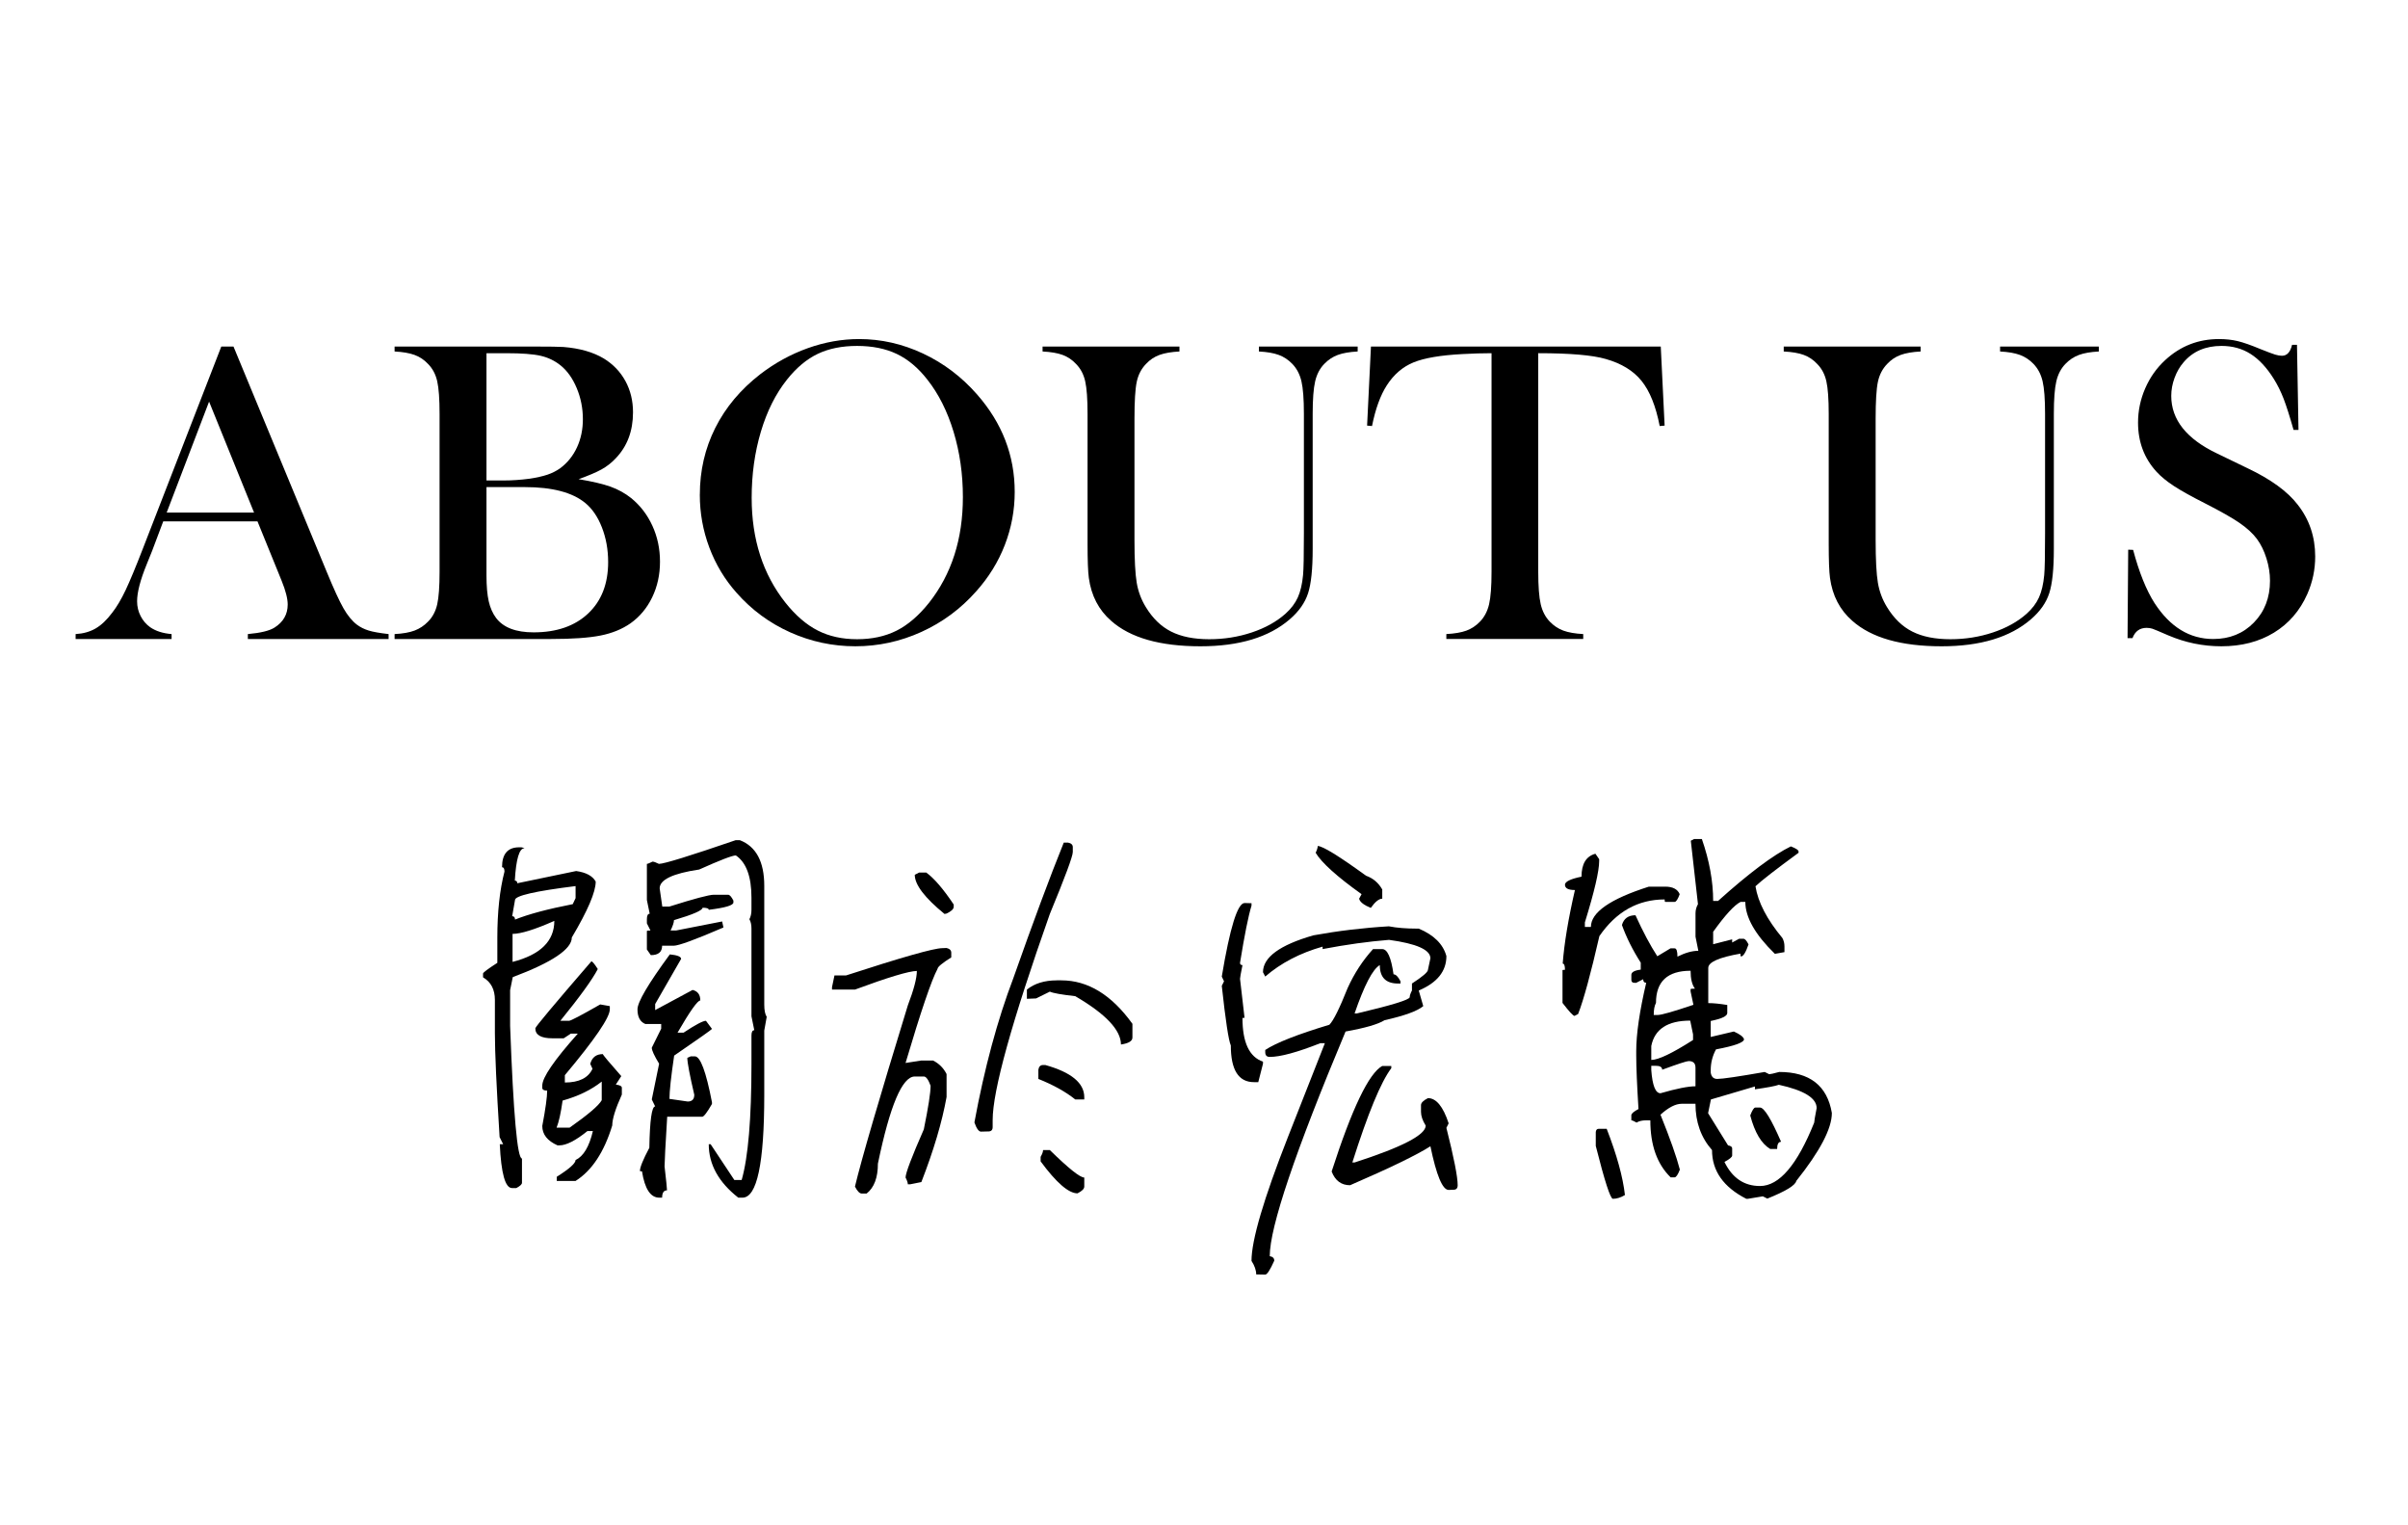 <?xml version="1.0" encoding="UTF-8"?>
<svg id="_圖層_1" data-name="圖層 1" xmlns="http://www.w3.org/2000/svg" version="1.1" viewBox="0 0 300 190">
  <g>
    <path d="M48.413,79.597h-17.534v-.614c1.583-.142,2.686-.409,3.309-.801,1.103-.694,1.655-1.654,1.655-2.882,0-.729-.25-1.708-.747-2.936l-.454-1.121-2.562-6.298h-11.743l-1.388,3.683-.667,1.654c-.801,1.958-1.201,3.496-1.201,4.617,0,.658.147,1.272.44,1.841s.689,1.032,1.188,1.388c.694.48,1.583.765,2.669.854v.614h-11.956v-.614c.943-.053,1.77-.285,2.482-.694.711-.409,1.405-1.067,2.082-1.975.569-.729,1.125-1.668,1.668-2.815.542-1.147,1.258-2.869,2.148-5.164l9.768-25.166h1.521l11.609,28.048c.872,2.118,1.565,3.629,2.082,4.537.516.907,1.077,1.592,1.682,2.055.427.32.916.565,1.468.734.551.169,1.378.316,2.482.44v.614ZM31.653,63.851l-5.604-13.824-5.284,13.824h10.888Z" fill="#000" stroke-width="0"/>
    <path d="M49.16,79.597v-.614c1.032-.053,1.864-.2,2.495-.44s1.188-.609,1.668-1.107c.569-.569.952-1.29,1.148-2.162.195-.872.293-2.224.293-4.057v-19.668c0-1.833-.098-3.185-.293-4.057-.196-.872-.579-1.592-1.148-2.162-.48-.516-1.041-.889-1.681-1.121s-1.468-.374-2.482-.427v-.614h17.534c1.779,0,2.944.018,3.496.053,2.028.16,3.709.641,5.044,1.441,1.156.712,2.05,1.646,2.682,2.802.631,1.157.947,2.455.947,3.896,0,2.331-.721,4.244-2.162,5.738-.516.552-1.104,1.01-1.762,1.375-.658.365-1.61.77-2.855,1.214,1.708.285,3.033.596,3.977.934.943.338,1.797.81,2.562,1.415,1.138.925,2.023,2.077,2.655,3.456.631,1.379.947,2.869.947,4.47,0,1.619-.325,3.101-.974,4.443-.65,1.344-1.553,2.425-2.709,3.243-1.05.73-2.3,1.237-3.75,1.521-1.45.285-3.492.427-6.125.427h-19.508ZM60.608,43.996v15.853h2.162c1.014,0,2.063-.071,3.149-.213.943-.143,1.703-.312,2.282-.507.578-.195,1.107-.462,1.588-.801.907-.676,1.605-1.543,2.095-2.602s.734-2.229.734-3.51c0-1.352-.253-2.637-.76-3.856-.507-1.219-1.179-2.166-2.015-2.842-.729-.587-1.561-.988-2.495-1.201s-2.353-.32-4.257-.32h-2.482ZM60.608,60.675v10.995c0,1.334.094,2.411.28,3.229.187.818.494,1.512.921,2.082.907,1.192,2.464,1.788,4.67,1.788,2.864,0,5.128-.783,6.792-2.349,1.663-1.565,2.495-3.7,2.495-6.405,0-1.548-.258-2.984-.774-4.31-.516-1.325-1.21-2.344-2.082-3.056-1.602-1.316-4.11-1.975-7.526-1.975h-4.777Z" fill="#000" stroke-width="0"/>
    <path d="M87.189,61.623c0-2.99.641-5.763,1.921-8.318,1.281-2.555,3.149-4.785,5.604-6.69,1.832-1.406,3.807-2.488,5.924-3.245,2.117-.756,4.252-1.135,6.405-1.135,2.739,0,5.391.601,7.953,1.803s4.804,2.897,6.725,5.087c3.131,3.561,4.697,7.611,4.697,12.151,0,2.279-.41,4.478-1.228,6.596-.819,2.119-2.011,4.051-3.576,5.795-1.921,2.172-4.195,3.854-6.819,5.047-2.625,1.192-5.369,1.789-8.233,1.789-2.829,0-5.534-.579-8.113-1.736-2.58-1.157-4.804-2.795-6.672-4.914-1.477-1.656-2.611-3.539-3.403-5.648-.792-2.11-1.188-4.304-1.188-6.583ZM93.647,62.023c0,5.164,1.405,9.517,4.216,13.06,1.263,1.585,2.602,2.738,4.017,3.458,1.415.722,3.046,1.082,4.897,1.082,1.868,0,3.509-.356,4.924-1.068,1.415-.712,2.762-1.87,4.043-3.472,2.811-3.561,4.217-7.949,4.217-13.167,0-2.866-.387-5.577-1.161-8.132-.774-2.555-1.864-4.723-3.27-6.503-1.139-1.459-2.406-2.523-3.803-3.191-1.397-.667-3.047-1.001-4.951-1.001-1.886,0-3.519.33-4.897.988-1.379.659-2.655,1.727-3.83,3.205-1.406,1.763-2.491,3.926-3.256,6.49-.765,2.563-1.147,5.314-1.147,8.252Z" fill="#000" stroke-width="0"/>
    <path d="M146.942,43.168v.614c-1.014.053-1.841.196-2.482.427s-1.201.605-1.681,1.121c-.587.605-.974,1.353-1.161,2.242-.187.89-.28,2.42-.28,4.59v15.105c0,2.455.094,4.23.28,5.324.187,1.094.564,2.104,1.134,3.029.854,1.406,1.908,2.424,3.163,3.056,1.254.632,2.833.948,4.737.948,1.85,0,3.615-.28,5.297-.841s3.082-1.338,4.203-2.335c.694-.623,1.205-1.299,1.535-2.028.328-.729.547-1.655.653-2.775.071-.729.106-2.456.106-5.178v-14.918c0-1.833-.103-3.185-.307-4.057-.205-.872-.583-1.592-1.134-2.162-.499-.516-1.063-.889-1.695-1.121s-1.454-.374-2.468-.427v-.614h12.303v.614c-1.015.053-1.838.196-2.469.427-.632.231-1.197.605-1.694,1.121-.552.57-.931,1.294-1.135,2.175-.205.88-.307,2.228-.307,4.043v16.84c0,2.491-.191,4.328-.574,5.511-.383,1.184-1.144,2.264-2.281,3.243-2.598,2.242-6.308,3.362-11.129,3.362-5.035,0-8.745-1.058-11.128-3.176-1.548-1.352-2.473-3.131-2.775-5.337-.107-.783-.16-2.197-.16-4.243v-16.199c0-1.833-.098-3.185-.294-4.057-.196-.872-.578-1.592-1.147-2.162-.48-.516-1.037-.889-1.668-1.121-.632-.231-1.463-.374-2.495-.427v-.614h17.053Z" fill="#000" stroke-width="0"/>
    <path d="M185.825,43.996c-1.121,0-2.321.036-3.603.107-2.74.143-4.782.49-6.125,1.041-1.344.551-2.451,1.503-3.322,2.855-.801,1.246-1.415,2.936-1.842,5.07l-.613-.053.48-9.848h36.107l.48,9.848-.614.053c-.479-2.473-1.231-4.345-2.255-5.618-1.023-1.271-2.513-2.184-4.47-2.735-1.655-.48-4.457-.721-8.406-.721v27.221c0,1.815.102,3.163.307,4.043.204.881.582,1.606,1.134,2.175.498.516,1.063.89,1.695,1.121.631.231,1.454.374,2.468.427v.614h-17.053v-.614c1.031-.053,1.863-.196,2.495-.427.632-.231,1.196-.604,1.694-1.121.552-.569.93-1.29,1.135-2.162.204-.872.307-2.224.307-4.057v-27.221Z" fill="#000" stroke-width="0"/>
    <path d="M239.28,43.168v.614c-1.015.053-1.842.196-2.482.427-.64.231-1.2.605-1.681,1.121-.587.605-.975,1.353-1.161,2.242-.187.89-.28,2.42-.28,4.59v15.105c0,2.455.094,4.23.28,5.324s.564,2.104,1.134,3.029c.854,1.406,1.908,2.424,3.163,3.056,1.254.632,2.833.948,4.737.948,1.85,0,3.615-.28,5.297-.841s3.082-1.338,4.203-2.335c.694-.623,1.205-1.299,1.535-2.028.328-.729.547-1.655.653-2.775.071-.729.106-2.456.106-5.178v-14.918c0-1.833-.103-3.185-.307-4.057-.205-.872-.583-1.592-1.134-2.162-.499-.516-1.063-.889-1.695-1.121s-1.454-.374-2.468-.427v-.614h12.303v.614c-1.015.053-1.838.196-2.469.427-.632.231-1.197.605-1.694,1.121-.552.57-.931,1.294-1.135,2.175-.205.88-.307,2.228-.307,4.043v16.84c0,2.491-.191,4.328-.574,5.511-.383,1.184-1.144,2.264-2.281,3.243-2.598,2.242-6.308,3.362-11.129,3.362-5.035,0-8.744-1.058-11.129-3.176-1.548-1.352-2.473-3.131-2.775-5.337-.106-.783-.16-2.197-.16-4.243v-16.199c0-1.833-.098-3.185-.293-4.057-.196-.872-.579-1.592-1.147-2.162-.48-.516-1.037-.889-1.668-1.121-.632-.231-1.464-.374-2.496-.427v-.614h17.054Z" fill="#000" stroke-width="0"/>
    <path d="M265.061,79.49l.08-11.021.614.026c.747,2.805,1.637,5.015,2.668,6.629,1.939,2.982,4.377,4.473,7.312,4.473,2.046,0,3.736-.685,5.071-2.055,1.334-1.37,2.001-3.104,2.001-5.204,0-.908-.146-1.833-.44-2.776-.293-.942-.689-1.752-1.188-2.428-.516-.694-1.241-1.361-2.175-2.001-.935-.641-2.362-1.45-4.283-2.429-1.69-.854-2.985-1.575-3.883-2.162-.899-.587-1.624-1.183-2.176-1.788-1.53-1.672-2.295-3.709-2.295-6.111,0-1.477.298-2.9.895-4.27.596-1.37,1.428-2.544,2.495-3.523,1.886-1.743,4.118-2.615,6.698-2.615.836,0,1.61.084,2.322.253.711.169,1.663.503,2.855,1.001.889.356,1.494.583,1.814.681s.604.146.854.146c.623,0,1.041-.454,1.255-1.361h.613l.188,10.595h-.614c-.479-1.69-.893-2.984-1.238-3.883-.347-.898-.76-1.73-1.239-2.496-.87-1.388-1.829-2.415-2.877-3.082-1.048-.667-2.256-1.001-3.623-1.001-1.989,0-3.562.677-4.716,2.03-.479.552-.856,1.202-1.132,1.95s-.413,1.496-.413,2.244c0,2.974,1.91,5.37,5.729,7.186l3.757,1.816c2.896,1.372,4.983,2.885,6.263,4.542,1.456,1.853,2.185,4.007,2.185,6.465,0,1.633-.329,3.195-.987,4.686-.925,2.077-2.312,3.679-4.163,4.806s-4.029,1.69-6.538,1.69c-2.295,0-4.502-.454-6.619-1.361-1.103-.48-1.761-.756-1.975-.827-.213-.071-.453-.107-.721-.107-.854,0-1.44.427-1.761,1.281h-.614Z" fill="#000" stroke-width="0"/>
  </g>
  <g>
    <path d="M64.677,105.546h.281c.25.047.375.086.375.117-.641,0-1.039,1.344-1.195,4.031.203,0,.305.109.305.328l7.336-1.523c1.234.172,2.047.609,2.438,1.312,0,1.297-.992,3.617-2.977,6.961,0,1.453-2.453,3.102-7.359,4.945l-.328,1.617v4.453c.406,11.016.898,16.523,1.477,16.523v3.023c0,.188-.234.406-.703.656h-.539c-.844,0-1.352-1.82-1.523-5.461h.422l-.445-.891c-.391-6.266-.586-10.578-.586-12.938v-4.148c0-1.297-.492-2.234-1.477-2.812v-.469c0-.125.594-.57,1.781-1.336v-3.094c0-3.234.297-5.992.891-8.273,0-.359-.102-.539-.305-.539,0-1.656.711-2.484,2.133-2.484ZM63.81,114.124c.234,0,.352.141.352.422,1.672-.672,4.07-1.312,7.195-1.922l.352-.75v-1.5c-5.031.625-7.547,1.203-7.547,1.734l-.352,2.016ZM63.857,116.327v3.492c3.469-.891,5.203-2.594,5.203-5.109-2.438,1.078-4.172,1.617-5.203,1.617ZM73.677,119.749c.125,0,.391.32.797.961-.672,1.297-2.227,3.445-4.664,6.445h1.078c.219,0,1.516-.68,3.891-2.039l1.195.211v.398c0,1.016-1.867,3.75-5.602,8.203v.914c1.766,0,2.914-.57,3.445-1.711l-.281-.609c.219-.812.742-1.219,1.57-1.219,0,.094.766,1.008,2.297,2.742l-.68,1.055c.5.062.75.195.75.398v.844c-.797,1.766-1.195,3.047-1.195,3.844-1.016,3.328-2.539,5.633-4.57,6.914h-2.344v-.516c1.562-.984,2.344-1.68,2.344-2.086.984-.469,1.703-1.672,2.156-3.609h-.68c-1.469,1.188-2.633,1.781-3.492,1.781h-.234c-1.266-.562-1.898-1.367-1.898-2.414.406-2.141.609-3.609.609-4.406-.406,0-.609-.117-.609-.352v-.281c0-1,1.477-3.156,4.43-6.469h-.867l-.891.586h-1.406c-1.422,0-2.133-.414-2.133-1.242,0-.172,2.328-2.953,6.984-8.344ZM69.341,140.468h1.617c2.312-1.625,3.648-2.766,4.008-3.422v-2.32c-1.297,1.031-2.922,1.82-4.875,2.367-.219,1.562-.469,2.688-.75,3.375ZM83.451,118.882c.938.094,1.406.281,1.406.562l-3.234,5.625v.75l4.664-2.508c.641.156.961.594.961,1.312-.344,0-1.289,1.336-2.836,4.008h.75c1.484-.984,2.414-1.477,2.789-1.477l.75,1.008c0,.062-1.57,1.172-4.711,3.328-.391,2.641-.586,4.438-.586,5.391l2.273.328c.547,0,.82-.281.82-.844-.578-2.484-.867-4.016-.867-4.594l.422-.188h.516c.688,0,1.398,1.906,2.133,5.719v.211c-.609,1.062-1.016,1.594-1.219,1.594h-4.359c-.219,3.562-.328,5.625-.328,6.188.203,1.75.305,2.742.305,2.977-.406,0-.609.305-.609.914h-.352c-1.094,0-1.812-1.094-2.156-3.281-.172,0-.258-.016-.258-.047,0-.453.391-1.414,1.172-2.883.062-3.438.305-5.156.727-5.156l-.422-.867.914-4.453c-.609-1-.914-1.664-.914-1.992l1.172-2.367v-.586h-1.969c-.656-.266-.984-.875-.984-1.828,0-.906,1.344-3.188,4.031-6.844ZM92.169,104.655c2.031.781,3.047,2.68,3.047,5.695v14.789c0,.703.102,1.211.305,1.523l-.305,1.711v8.016c0,8.531-.906,12.797-2.719,12.797h-.516c-2.453-1.922-3.68-4.141-3.68-6.656h.234l2.953,4.453h.914c.812-2.844,1.219-7.656,1.219-14.438v-3.562c0-.438.117-.656.352-.656l-.352-1.734v-10.922c0-.484-.086-.875-.258-1.172.172-.312.258-.711.258-1.195v-1.477c0-2.641-.648-4.398-1.945-5.273-.438,0-1.961.586-4.57,1.758-3.281.484-4.922,1.266-4.922,2.344l.328,2.273h.867c3.109-.984,4.961-1.477,5.555-1.477h1.781c.188,0,.406.242.656.727v.234c0,.359-1.023.664-3.07.914,0-.172-.258-.258-.773-.258,0,.328-1.188.844-3.562,1.547,0,.281-.141.711-.422,1.289h.68l5.742-1.125.164.75c-3.516,1.516-5.586,2.273-6.211,2.273h-1.43c0,.781-.469,1.172-1.406,1.172l-.492-.703v-2.297c0-.047.148-.07.445-.07l-.445-.891v-.516c0-.453.117-.68.352-.68l-.352-1.711v-4.5c.094,0,.328-.094.703-.281.156,0,.422.094.797.281.641,0,3.828-.984,9.562-2.953h.516Z" fill="#000" stroke-width="0"/>
    <path d="M117.365,118.108l.562-.023c.391.094.586.289.586.586v.586c-1.141.719-1.711,1.195-1.711,1.43-.75,1.391-2.078,5.297-3.984,11.719l1.969-.305h1.453c.75.375,1.312.938,1.688,1.688v2.859c-.562,3.125-1.609,6.656-3.141,10.594l-1.406.281h-.281c0-.203-.094-.484-.281-.844,0-.547.758-2.547,2.273-6,.562-2.75.844-4.562.844-5.438-.281-.766-.562-1.148-.844-1.148h-1.125c-1.562,0-3.094,3.617-4.594,10.852,0,1.75-.469,2.992-1.406,3.727h-.609c-.266,0-.547-.289-.844-.867.781-3.281,2.977-10.805,6.586-22.57.75-1.969,1.125-3.398,1.125-4.289-1,.016-3.57.789-7.711,2.32h-2.859v-.305l.305-1.453h1.43c6.969-2.266,10.961-3.398,11.977-3.398ZM114.505,108.687h.891c1,.734,2.141,2.062,3.422,3.984v.281c0,.281-.297.562-.891.844l-.258.047c-2.469-2.016-3.703-3.641-3.703-4.875l.539-.281ZM133.068,104.96c.391.078.586.266.586.562v.609c0,.531-.953,3.102-2.859,7.711-4.75,13.453-7.125,22.016-7.125,25.688v.867c0,.375-.195.555-.586.539l-.867.023c-.281,0-.555-.383-.82-1.148,1.25-6.766,2.867-12.758,4.852-17.977,2.469-7,4.562-12.625,6.281-16.875h.539ZM131.662,122.116h.562c3.312,0,6.266,1.805,8.859,5.414v1.711c0,.438-.477.727-1.43.867,0-1.797-1.898-3.805-5.695-6.023-1.703-.188-2.758-.375-3.164-.562l-1.711.844-1.148.047v-1.148c.953-.766,2.195-1.148,3.727-1.148ZM129.951,132.663h.281c3.234.906,4.852,2.242,4.852,4.008v.281h-1.125c-1.188-.953-2.719-1.805-4.594-2.555v-1.148c.062-.391.258-.586.586-.586ZM129.951,143.257h.844c2.328,2.281,3.758,3.422,4.289,3.422v1.125c0,.281-.281.562-.844.844-1.109,0-2.641-1.328-4.594-3.984v-.562c.203-.359.305-.641.305-.844Z" fill="#000" stroke-width="0"/>
    <path d="M155.919,112.507v.305c-.391,1.266-.867,3.641-1.43,7.125,0,.188.102.281.305.281-.203,1-.305,1.57-.305,1.711l.562,4.852-.258.023c0,3.047.852,4.859,2.555,5.438v.258l-.586,2.297h-.539c-1.922,0-2.883-1.523-2.883-4.57-.281-.641-.656-3.117-1.125-7.43l.281-.562-.281-.586c1.016-6.094,1.961-9.148,2.836-9.164l.867.023ZM173.052,115.39c.984.188,2.125.281,3.422.281h.281c1.891.797,3.039,1.938,3.445,3.422,0,1.891-1.148,3.32-3.445,4.289l.562,1.945c-.719.609-2.328,1.195-4.828,1.758-.797.5-2.414.969-4.852,1.406-6.297,15.031-9.445,24.359-9.445,27.984.375.062.562.25.562.562-.516,1.156-.891,1.734-1.125,1.734l-1.125-.023c0-.516-.195-1.078-.586-1.688,0-2.578,1.516-7.727,4.547-15.445l4.594-11.672h-.562c-2.891,1.141-4.992,1.711-6.305,1.711-.375,0-.562-.195-.562-.586v-.281c1.344-.891,4.008-1.938,7.992-3.141.5-.5,1.258-2.023,2.273-4.57.828-1.828,1.883-3.445,3.164-4.852h1.148c.641,0,1.109,1.047,1.406,3.141.281,0,.57.289.867.867v.281h-.305c-1.516,0-2.273-.766-2.273-2.297-.891.516-1.938,2.523-3.141,6.023h.281c4.312-1.016,6.508-1.688,6.586-2.016,0-.203.094-.484.281-.844v-.867c1.328-.859,1.992-1.43,1.992-1.711l.305-1.43c0-1.062-1.719-1.828-5.156-2.297-2.562.203-5.32.586-8.273,1.148v-.305c-2.812.797-5.195,2.039-7.148,3.727l-.281-.539c0-1.859,2.094-3.391,6.281-4.594,3.094-.562,6.234-.938,9.422-1.125ZM164.169,105.382c.609,0,2.617,1.234,6.023,3.703.875.312,1.547.883,2.016,1.711v1.148c-.406,0-.883.383-1.43,1.148-.875-.359-1.359-.742-1.453-1.148l.305-.562c-3.078-2.203-4.984-3.922-5.719-5.156.172-.359.258-.641.258-.844ZM172.208,132.78h1.125v.281c-1.297,1.719-2.914,5.633-4.852,11.742h.281c5.906-1.906,8.859-3.438,8.859-4.594-.391-.625-.586-1.195-.586-1.711v-.844c0-.281.289-.57.867-.867,1.031,0,1.891,1.047,2.578,3.141l-.281.562c.938,3.719,1.406,6.102,1.406,7.148,0,.391-.188.578-.562.562l-.562.023c-.766,0-1.523-1.812-2.273-5.438-1.688,1.078-5.023,2.695-10.008,4.852-1.094,0-1.859-.57-2.297-1.711,2.531-7.844,4.633-12.227,6.305-13.148Z" fill="#000" stroke-width="0"/>
    <path d="M198.763,106.343l.469.68v.234c0,1.25-.594,3.797-1.781,7.641v.562h.75c0-1.812,2.406-3.484,7.219-5.016h2.039c.938,0,1.539.312,1.805.938-.234.641-.445.961-.633.961h-1.172c-.047,0-.07-.102-.07-.305-3.328,0-6.039,1.523-8.133,4.57-1.078,4.703-1.961,7.938-2.648,9.703l-.445.234c-.172,0-.672-.539-1.5-1.617v-4.078c0-.031.102-.047.305-.047,0-.516-.094-.773-.281-.773.188-2.516.695-5.57,1.523-9.164-.828,0-1.242-.219-1.242-.656,0-.391.688-.727,2.062-1.008,0-1.594.578-2.547,1.734-2.859ZM199.161,140.608h1.008c1.266,3.266,2.023,6.016,2.273,8.25-.516.312-1.016.469-1.5.469-.312,0-1.023-2.195-2.133-6.586v-1.734c.031-.266.148-.398.352-.398ZM211.044,104.515h.984c.938,2.703,1.406,5.273,1.406,7.711h.609c3.844-3.453,6.867-5.719,9.07-6.797.641.25.961.461.961.633v.164c-2.859,2.094-4.648,3.484-5.367,4.172.312,1.984,1.43,4.133,3.352,6.445.172.312.258.664.258,1.055v.703l-1.195.211c-2.453-2.391-3.68-4.547-3.68-6.469h-.586c-.781.391-1.922,1.633-3.422,3.727v1.547l2.367-.609v.398l.867-.469h.539c.188,0,.398.234.633.703-.344,1-.656,1.5-.938,1.5-.047,0-.07-.117-.07-.352-2.672.469-4.008,1.062-4.008,1.781v4.383c.641,0,1.43.078,2.367.234v1.008c0,.375-.688.703-2.062.984v1.992l2.883-.68c.766.344,1.188.664,1.266.961,0,.406-1.164.828-3.492,1.266-.438.812-.656,1.672-.656,2.578v.305c.078.531.352.797.82.797.641,0,2.609-.289,5.906-.867l.562.281c.141,0,.555-.094,1.242-.281,3.797,0,5.984,1.703,6.562,5.109,0,1.938-1.477,4.758-4.43,8.461-.109.547-1.312,1.281-3.609,2.203l-.562-.281-1.852.305h-.211c-2.844-1.453-4.266-3.477-4.266-6.07-1.375-1.562-2.062-3.484-2.062-5.766h-1.711c-.766,0-1.648.453-2.648,1.359,1.203,2.984,2.008,5.266,2.414,6.844-.25.641-.469.961-.656.961h-.492c-1.688-1.641-2.531-4.008-2.531-7.102h-.516c-.5,0-.898.094-1.195.281-.328-.188-.547-.281-.656-.281v-.633c0-.203.297-.461.891-.773-.188-3.047-.281-5.266-.281-6.656v-.562c0-2.125.414-4.961,1.242-8.508-.25,0-.375-.148-.375-.445l-.867.445h-.234c-.25,0-.375-.125-.375-.375v-.609c0-.344.391-.562,1.172-.656v-.867c-1-1.562-1.781-3.125-2.344-4.688.234-.812.797-1.219,1.688-1.219.922,2.031,1.828,3.734,2.719,5.109l1.641-.984h.516c.234,0,.352.344.352,1.031.969-.484,1.836-.727,2.602-.727l-.352-1.758v-2.906c0-.406.102-.789.305-1.148l-.891-7.898.398-.211ZM205.724,130.296v1.734c.875,0,2.609-.828,5.203-2.484v-.703l-.352-1.711c-2.812,0-4.43,1.055-4.852,3.164ZM207.083,133.249c0-.328-.273-.492-.82-.492h-.539v.539c.141,1.922.523,2.883,1.148,2.883,2-.578,3.453-.867,4.359-.867v-2.32c0-.547-.281-.82-.844-.82-.25,0-1.352.359-3.305,1.078ZM206.028,126.429h.516c.453,0,1.93-.422,4.43-1.266l-.352-1.664v-.281c0-.047.18-.07.539-.07-.359-.484-.539-1.227-.539-2.227-2.875,0-4.312,1.336-4.312,4.008-.188.344-.281.844-.281,1.5ZM218.638,135.687v-.352l-5.484,1.617-.352,1.711,2.484,4.008c.344.062.516.188.516.375v.891c0,.188-.32.453-.961.797.969,2,2.445,3,4.43,3,2.391,0,4.641-2.633,6.75-7.898,0-.156.102-.758.305-1.805,0-1.25-1.57-2.219-4.711-2.906-.422.156-1.414.344-2.977.562ZM218.685,137.96h.586c.516,0,1.391,1.422,2.625,4.266-.328,0-.492.297-.492.891h-.867c-1.094-.656-1.922-2.047-2.484-4.172.25-.656.461-.984.633-.984Z" fill="#000" stroke-width="0"/>
  </g>
</svg>